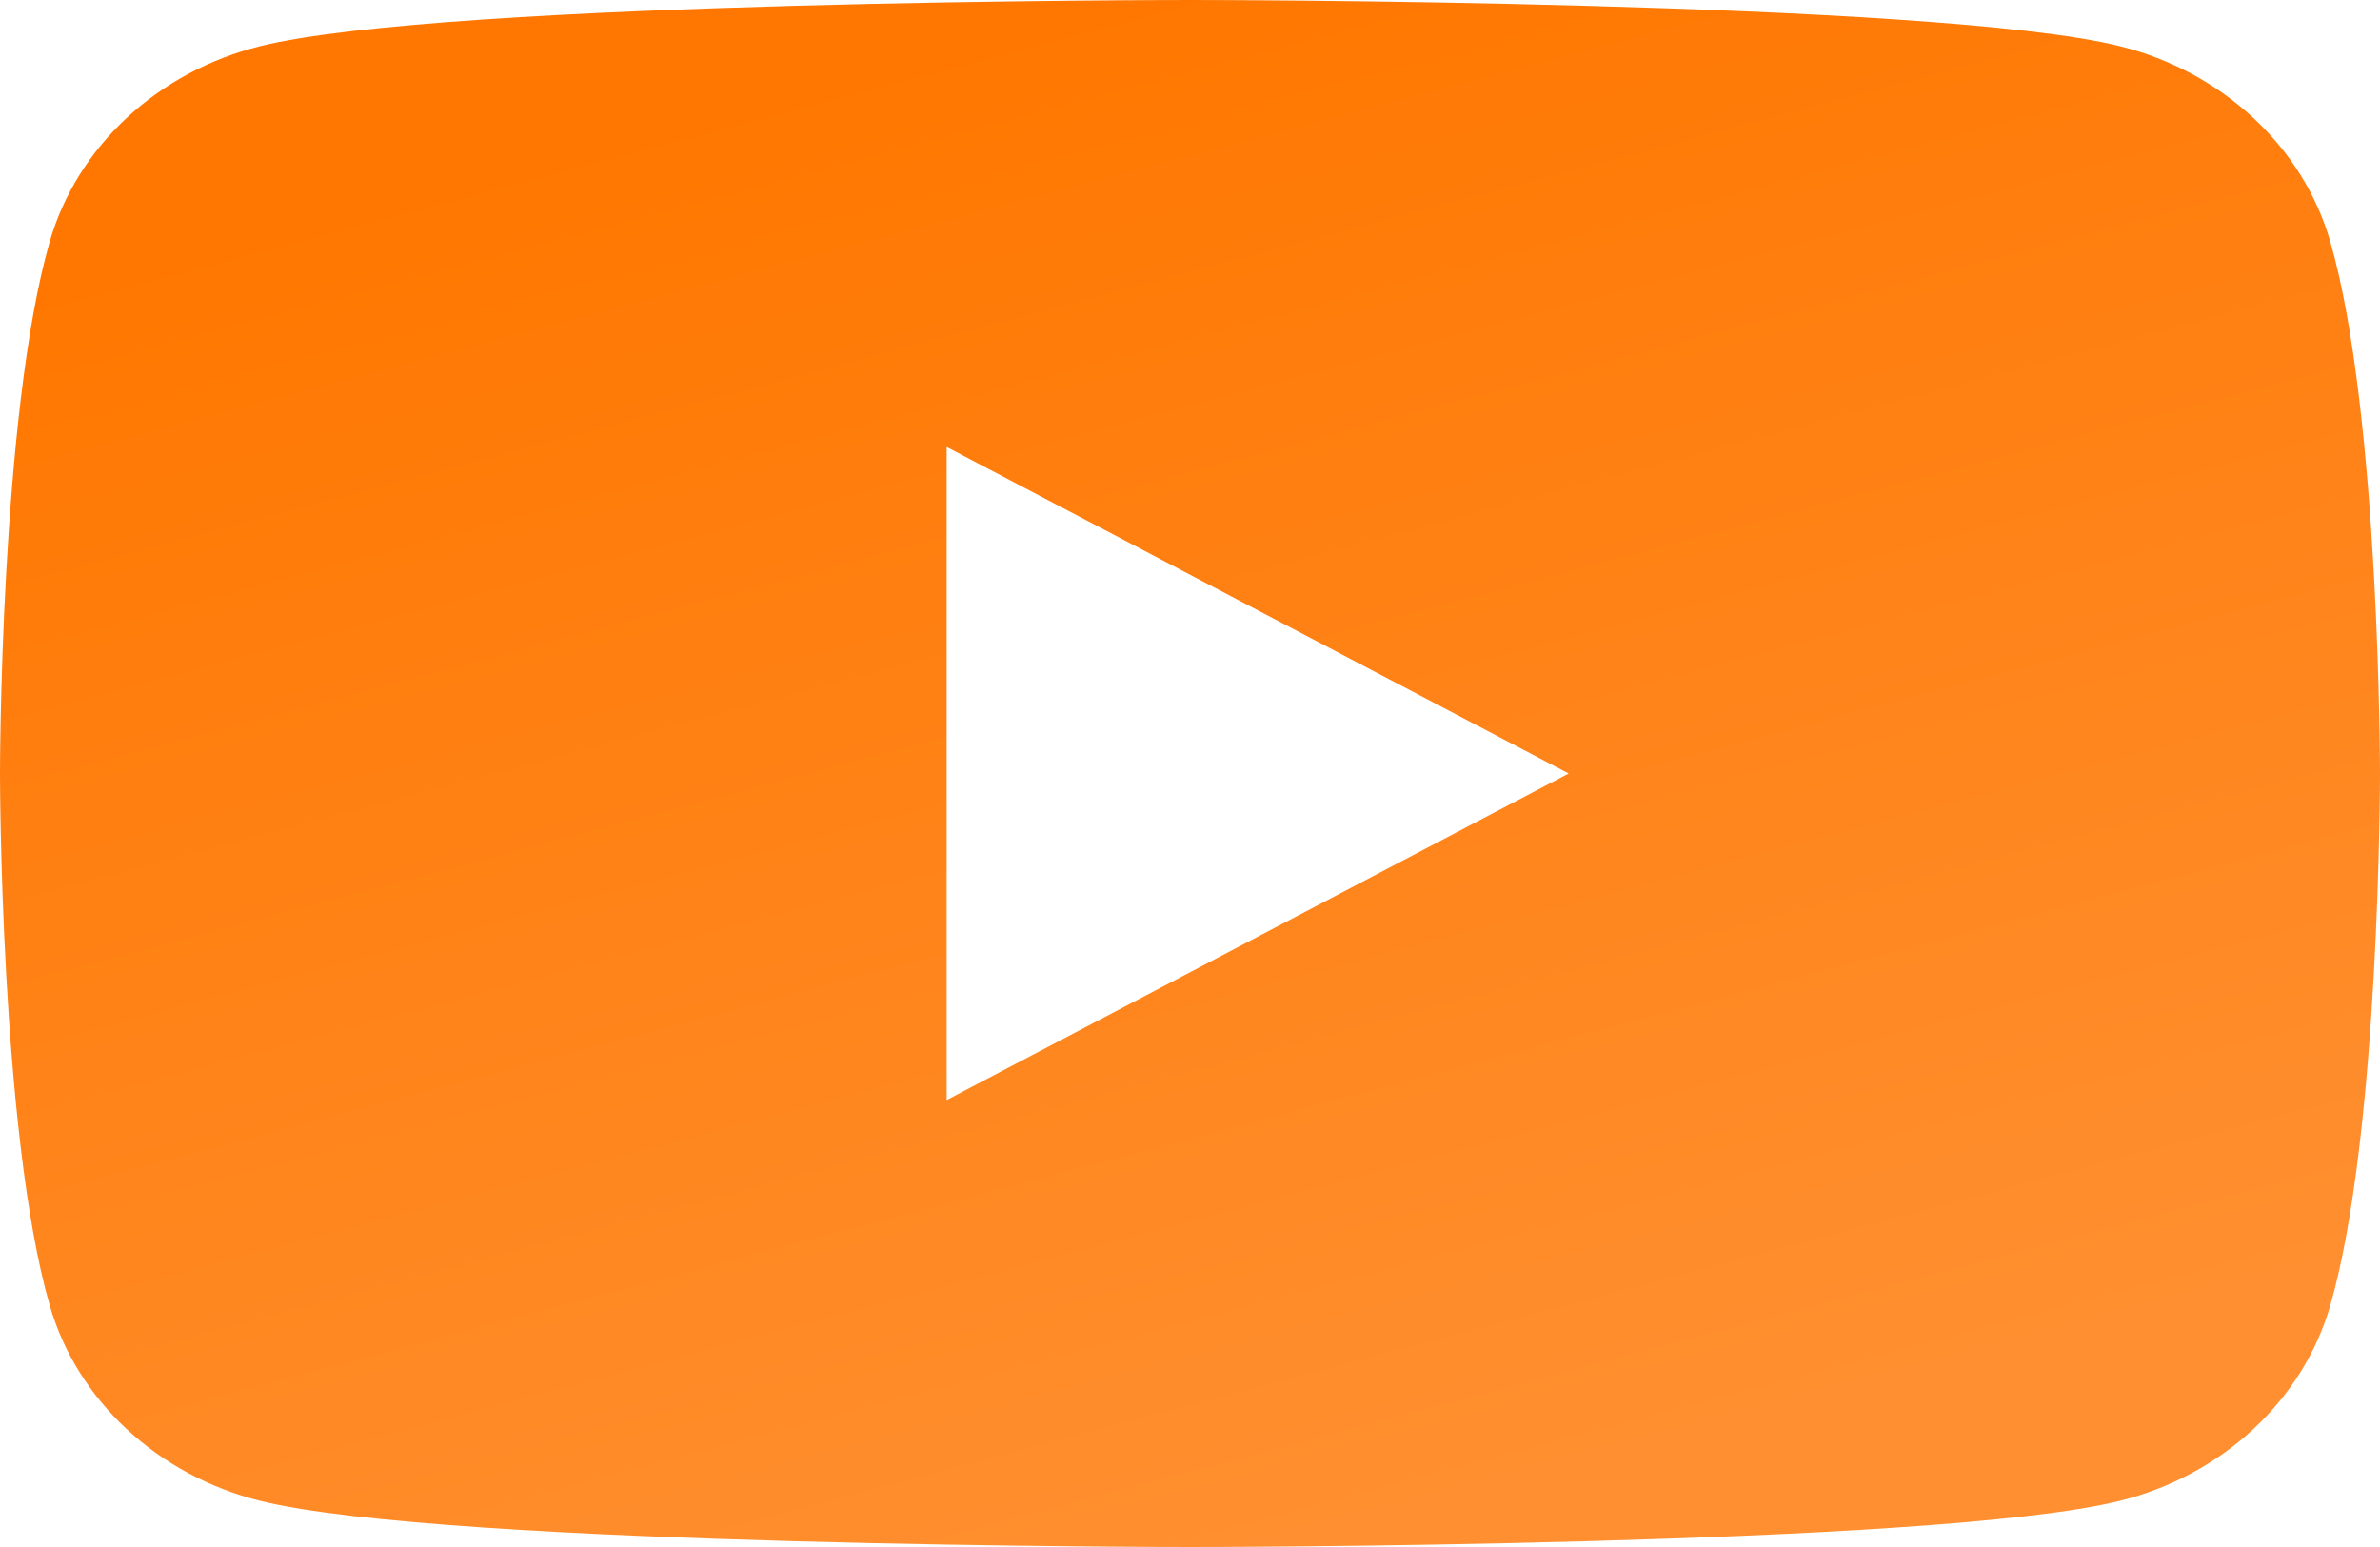 <?xml version="1.0" encoding="UTF-8"?> <svg xmlns="http://www.w3.org/2000/svg" width="20" height="13" viewBox="0 0 20 13" fill="none"><path fill-rule="evenodd" clip-rule="evenodd" d="M17.814 0.388C18.674 0.602 19.352 1.231 19.582 2.03C20 3.478 20 6.5 20 6.5C20 6.5 20 9.522 19.582 10.97C19.352 11.769 18.674 12.398 17.814 12.612C16.254 13 10 13 10 13C10 13 3.746 13 2.186 12.612C1.326 12.398 0.648 11.769 0.418 10.97C0 9.522 0 6.5 0 6.5C0 6.5 0 3.478 0.418 2.03C0.648 1.231 1.326 0.602 2.186 0.388C3.746 0 10 0 10 0C10 0 16.254 0 17.814 0.388ZM13.182 6.5L7.955 9.244V3.756L13.182 6.5Z" fill="url(#paint0_linear_126_730)"></path><defs><linearGradient id="paint0_linear_126_730" x1="8.144" y1="8.05502e-07" x2="11.588" y2="12.976" gradientUnits="userSpaceOnUse"><stop offset="0.019" stop-color="#FF7700"></stop><stop offset="0.986" stop-color="#FF8F30"></stop></linearGradient></defs></svg> 